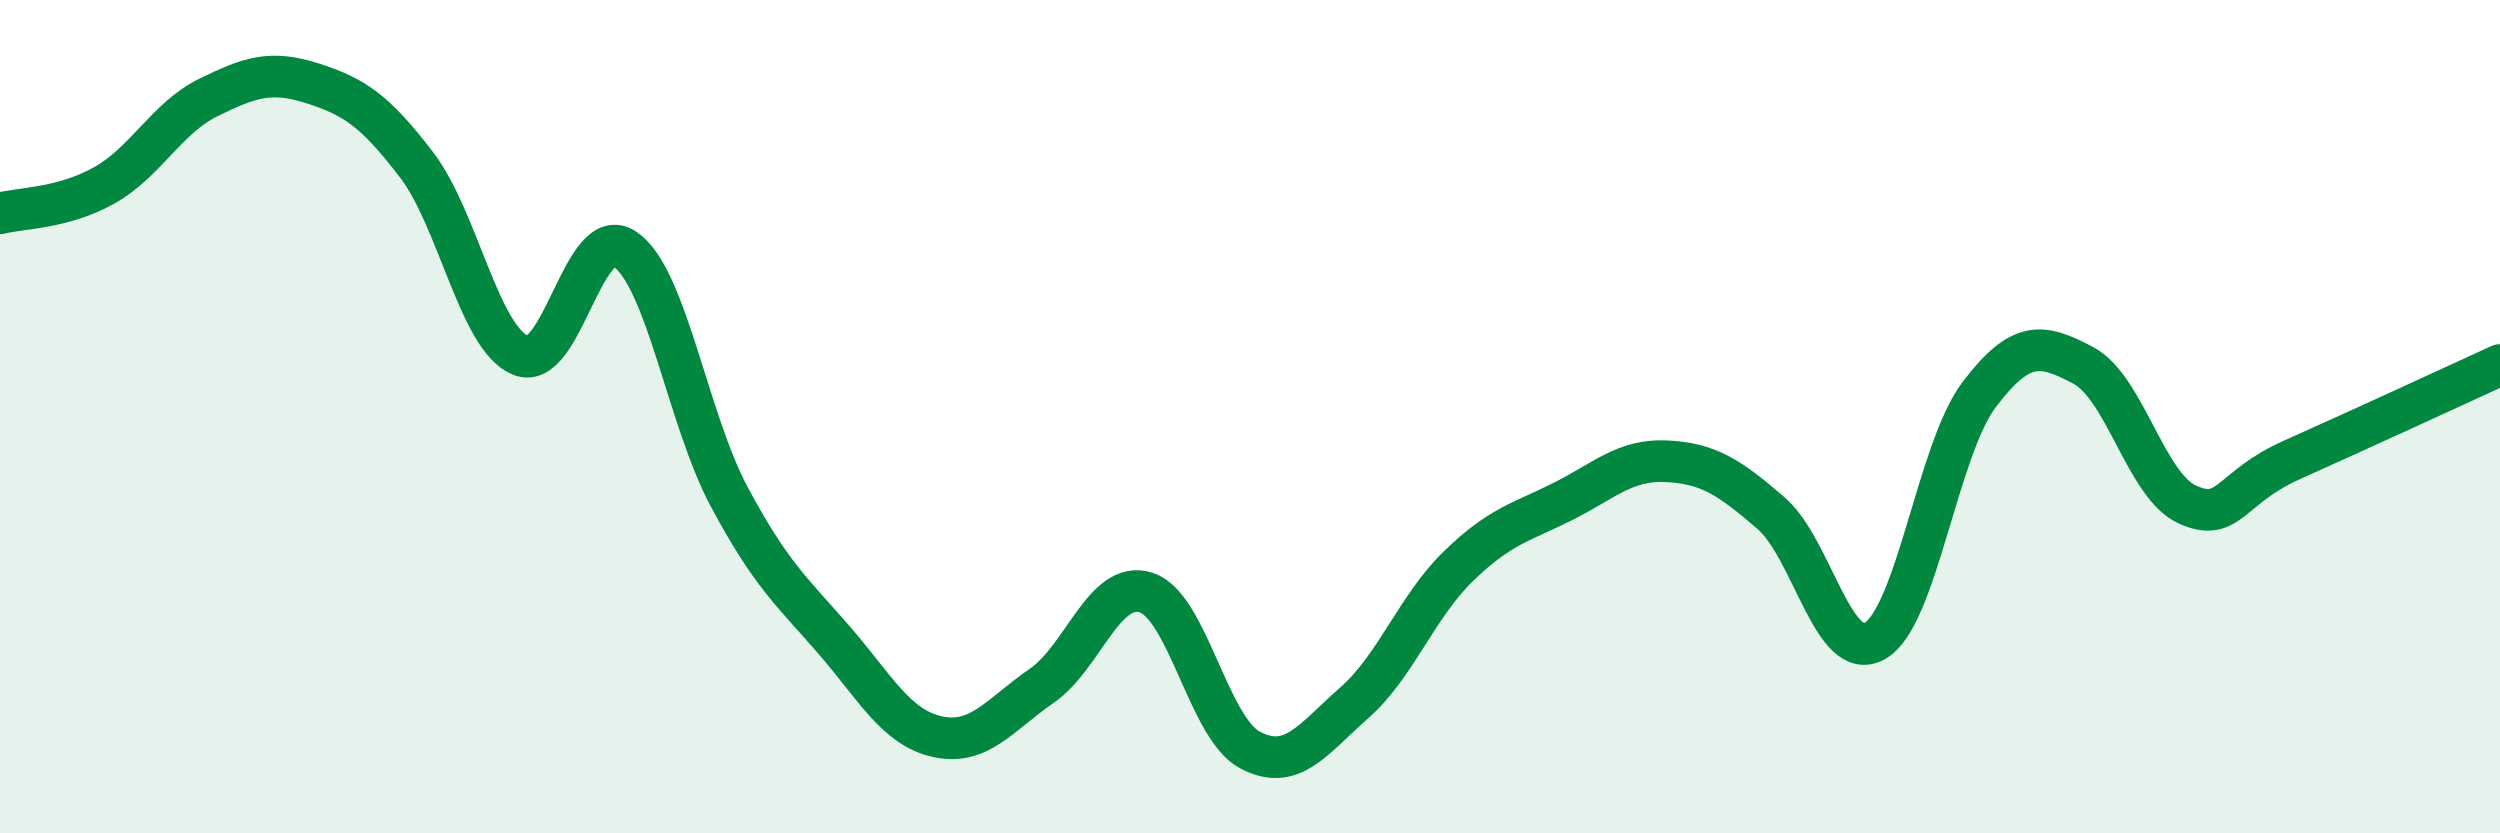 
    <svg width="60" height="20" viewBox="0 0 60 20" xmlns="http://www.w3.org/2000/svg">
      <path
        d="M 0,5.12 C 0.5,4.99 1.5,5.01 2.5,4.45 C 3.5,3.89 4,2.83 5,2.34 C 6,1.85 6.5,1.68 7.5,2 C 8.5,2.32 9,2.65 10,3.96 C 11,5.27 11.5,8.13 12.5,8.53 C 13.5,8.93 14,5.3 15,5.98 C 16,6.66 16.5,10.05 17.5,11.92 C 18.5,13.79 19,14.19 20,15.34 C 21,16.49 21.5,17.46 22.5,17.68 C 23.5,17.9 24,17.15 25,16.46 C 26,15.77 26.5,13.91 27.5,14.22 C 28.5,14.53 29,17.47 30,18 C 31,18.53 31.5,17.75 32.5,16.87 C 33.5,15.99 34,14.56 35,13.59 C 36,12.62 36.5,12.54 37.5,12.04 C 38.5,11.54 39,11.02 40,11.07 C 41,11.12 41.5,11.45 42.5,12.31 C 43.5,13.17 44,15.95 45,15.38 C 46,14.81 46.5,10.79 47.5,9.47 C 48.5,8.15 49,8.24 50,8.77 C 51,9.3 51.5,11.66 52.5,12.11 C 53.5,12.56 53.5,11.71 55,11.04 C 56.5,10.37 59,9.22 60,8.76L60 20L0 20Z"
        fill="#008740"
        opacity="0.1"
        stroke-linecap="round"
        stroke-linejoin="round"
      />
      <path
        d="M 0,5.12 C 0.5,4.99 1.5,5.01 2.5,4.45 C 3.5,3.89 4,2.83 5,2.34 C 6,1.85 6.5,1.68 7.5,2 C 8.5,2.32 9,2.65 10,3.96 C 11,5.27 11.5,8.13 12.5,8.53 C 13.5,8.93 14,5.3 15,5.98 C 16,6.66 16.5,10.05 17.5,11.92 C 18.5,13.79 19,14.19 20,15.34 C 21,16.49 21.5,17.46 22.5,17.68 C 23.5,17.9 24,17.15 25,16.46 C 26,15.77 26.5,13.91 27.5,14.22 C 28.5,14.53 29,17.47 30,18 C 31,18.53 31.5,17.75 32.5,16.87 C 33.5,15.99 34,14.56 35,13.59 C 36,12.62 36.5,12.54 37.5,12.04 C 38.5,11.54 39,11.02 40,11.07 C 41,11.12 41.5,11.45 42.5,12.31 C 43.5,13.17 44,15.95 45,15.38 C 46,14.81 46.5,10.79 47.5,9.47 C 48.5,8.15 49,8.24 50,8.77 C 51,9.3 51.5,11.66 52.5,12.11 C 53.5,12.56 53.5,11.71 55,11.04 C 56.5,10.37 59,9.22 60,8.76"
        stroke="#008740"
        stroke-width="1"
        fill="none"
        stroke-linecap="round"
        stroke-linejoin="round"
      />
    </svg>
  